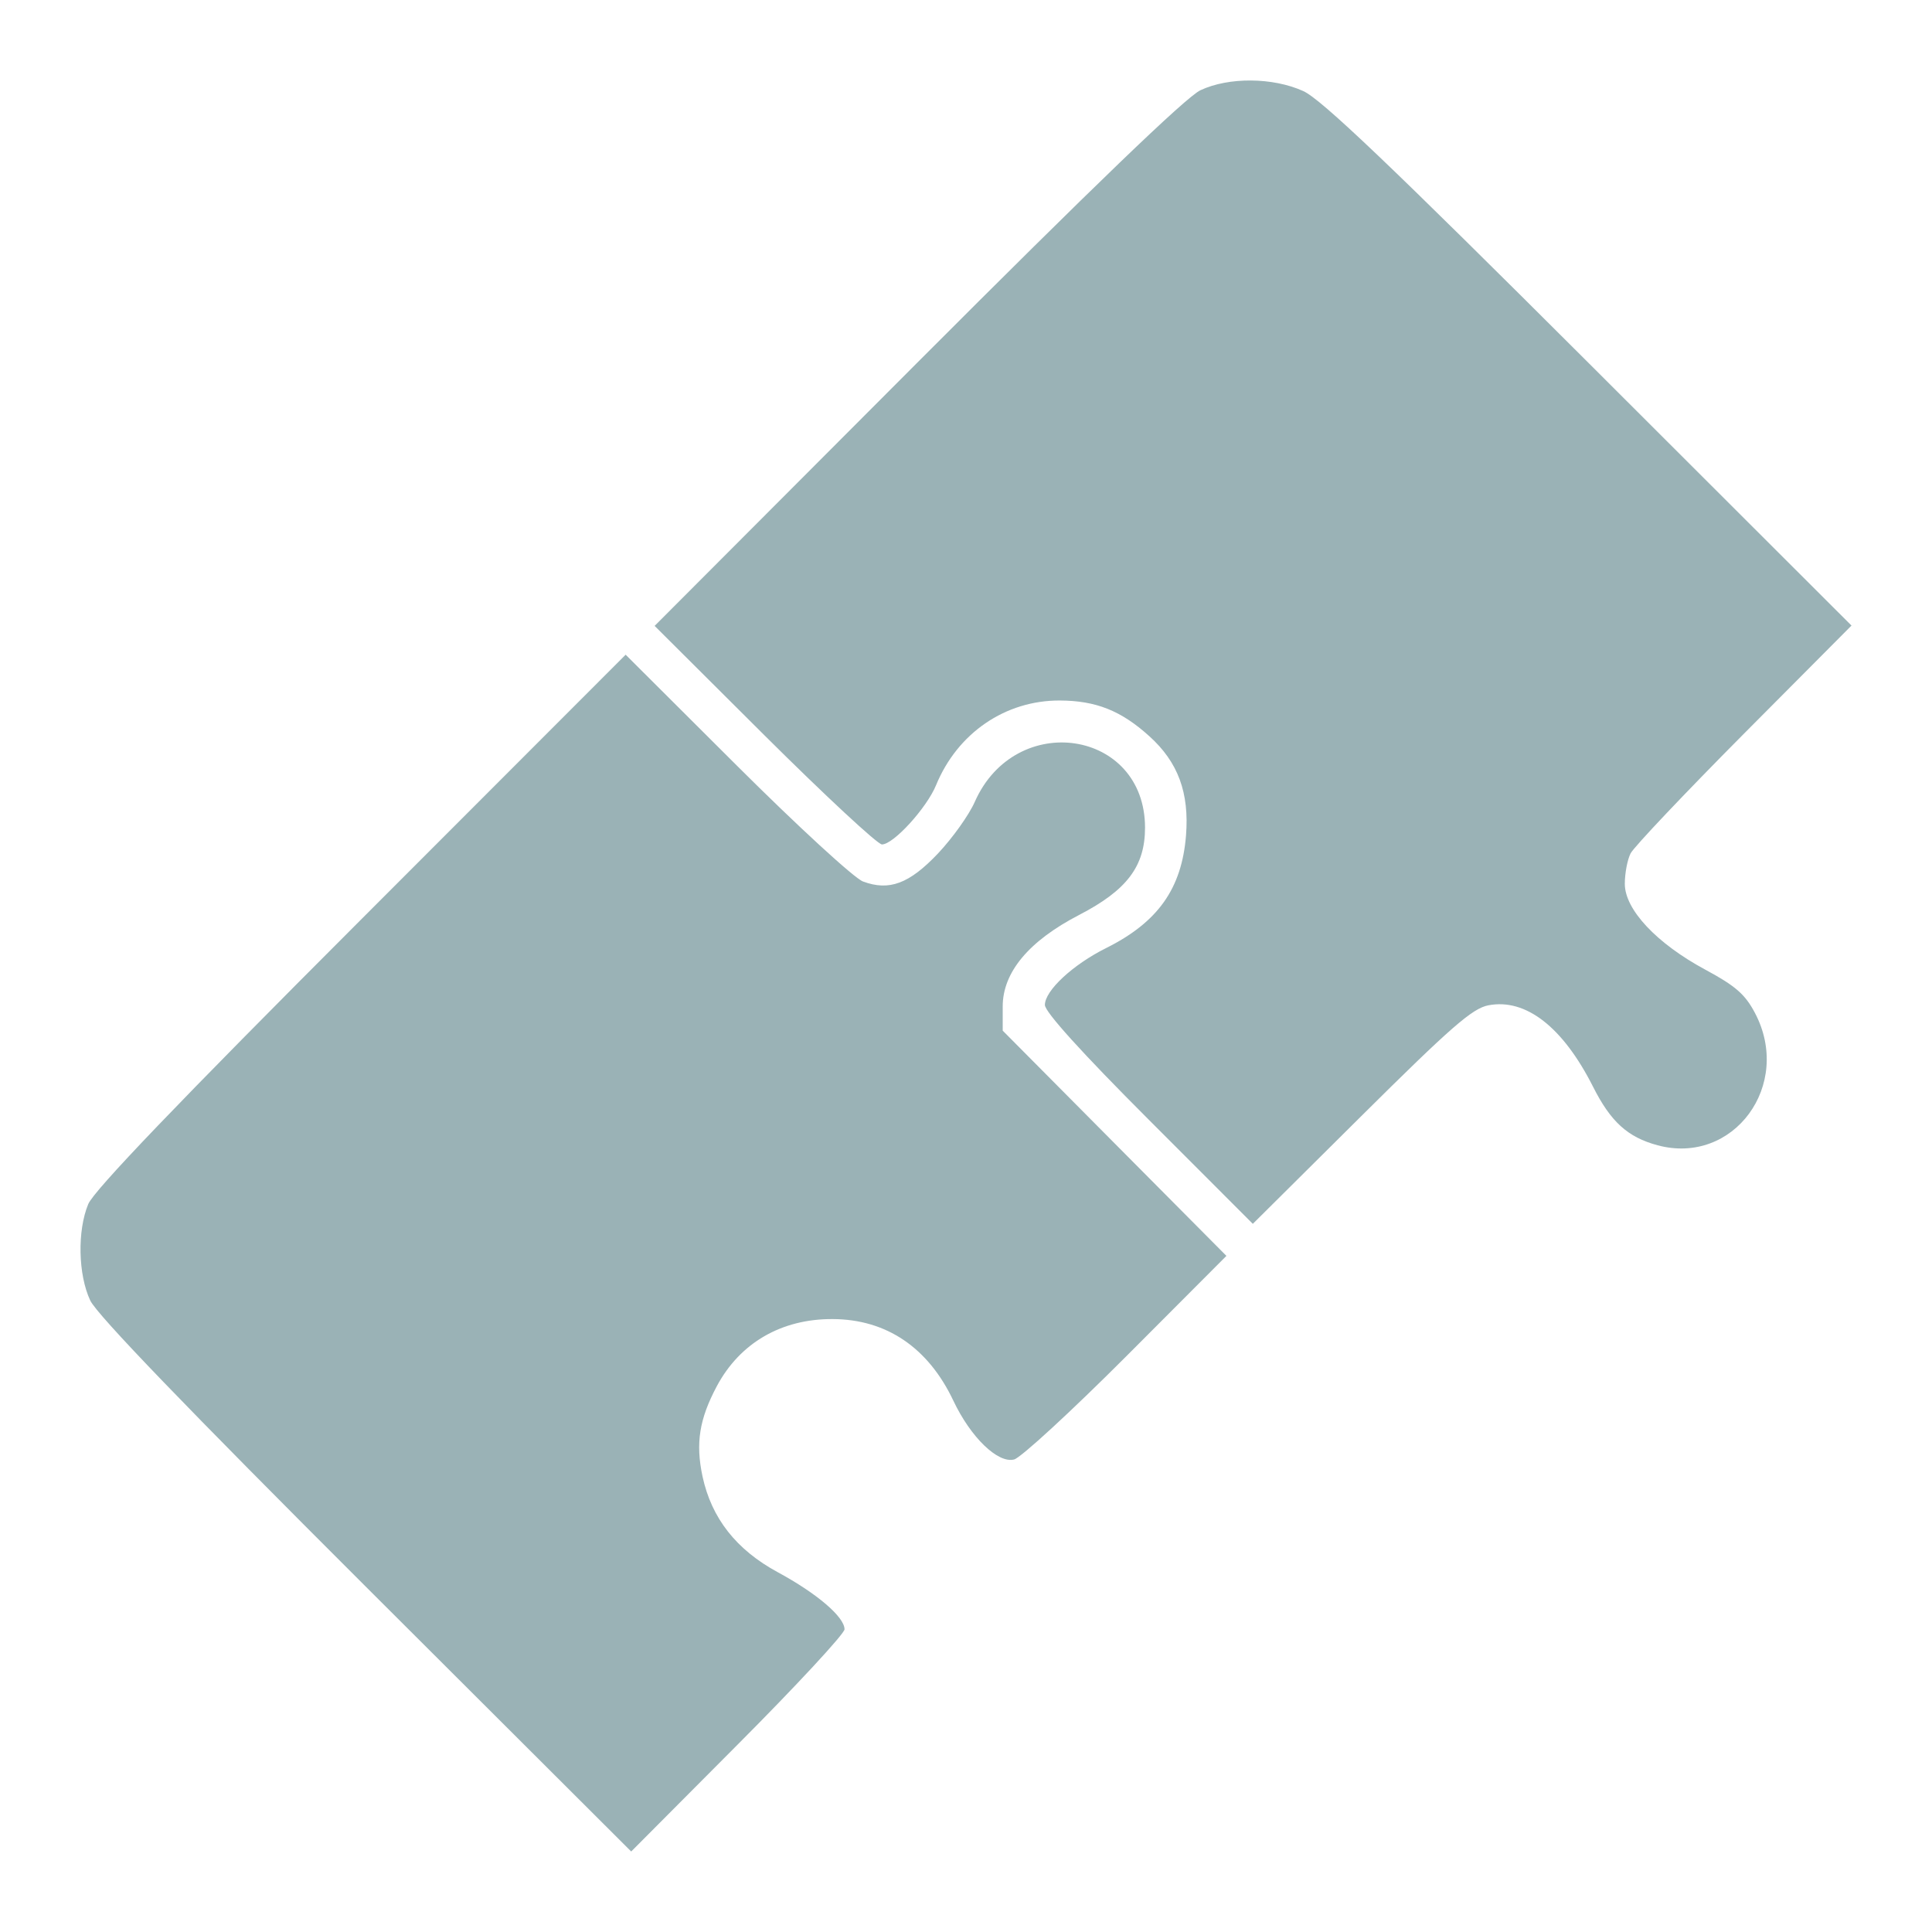 <?xml version="1.0" encoding="UTF-8"?> <svg xmlns="http://www.w3.org/2000/svg" width="24" height="24" viewBox="0 0 24 24" fill="none"><path fill-rule="evenodd" clip-rule="evenodd" d="M14.912 1.121C14.736 1.203 13.576 2.32 11.391 4.509L8.132 7.775L9.495 9.133C10.245 9.879 10.902 10.49 10.956 10.49C11.099 10.49 11.511 10.038 11.628 9.754C11.894 9.106 12.489 8.699 13.166 8.702C13.615 8.704 13.927 8.828 14.278 9.146C14.635 9.468 14.775 9.849 14.733 10.379C14.68 11.039 14.384 11.456 13.741 11.777C13.326 11.984 12.98 12.306 12.98 12.484C12.98 12.57 13.435 13.074 14.271 13.91L15.563 15.203L16.908 13.867C18.028 12.755 18.292 12.525 18.491 12.488C18.955 12.4 19.415 12.759 19.789 13.499C20.009 13.936 20.22 14.127 20.591 14.227C21.535 14.481 22.273 13.476 21.8 12.582C21.678 12.351 21.558 12.247 21.185 12.046C20.578 11.719 20.184 11.299 20.184 10.979C20.184 10.849 20.216 10.679 20.256 10.601C20.296 10.522 20.93 9.853 21.664 9.114L23 7.771L19.742 4.517C17.272 2.051 16.412 1.231 16.189 1.131C15.811 0.96 15.263 0.956 14.912 1.121ZM4.484 11.424C2.215 13.694 1.165 14.79 1.096 14.958C0.959 15.289 0.97 15.834 1.121 16.155C1.203 16.331 2.33 17.5 4.542 19.708L7.841 23L9.166 21.669C9.895 20.938 10.491 20.294 10.491 20.24C10.491 20.087 10.148 19.794 9.664 19.532C9.146 19.252 8.839 18.86 8.727 18.341C8.639 17.928 8.687 17.628 8.905 17.219C9.192 16.682 9.707 16.383 10.342 16.386C11.01 16.388 11.53 16.739 11.843 17.4C12.058 17.855 12.396 18.182 12.598 18.13C12.682 18.108 13.309 17.531 13.993 16.846L15.235 15.601L13.845 14.202L12.456 12.803V12.503C12.456 12.078 12.781 11.689 13.405 11.366C14 11.058 14.224 10.761 14.224 10.281C14.223 9.062 12.614 8.819 12.109 9.961C12.038 10.123 11.832 10.411 11.653 10.601C11.296 10.978 11.046 11.072 10.72 10.95C10.612 10.91 9.906 10.261 9.148 9.505L7.772 8.133L4.484 11.424Z" fill="#9AB2B6"></path></svg> 